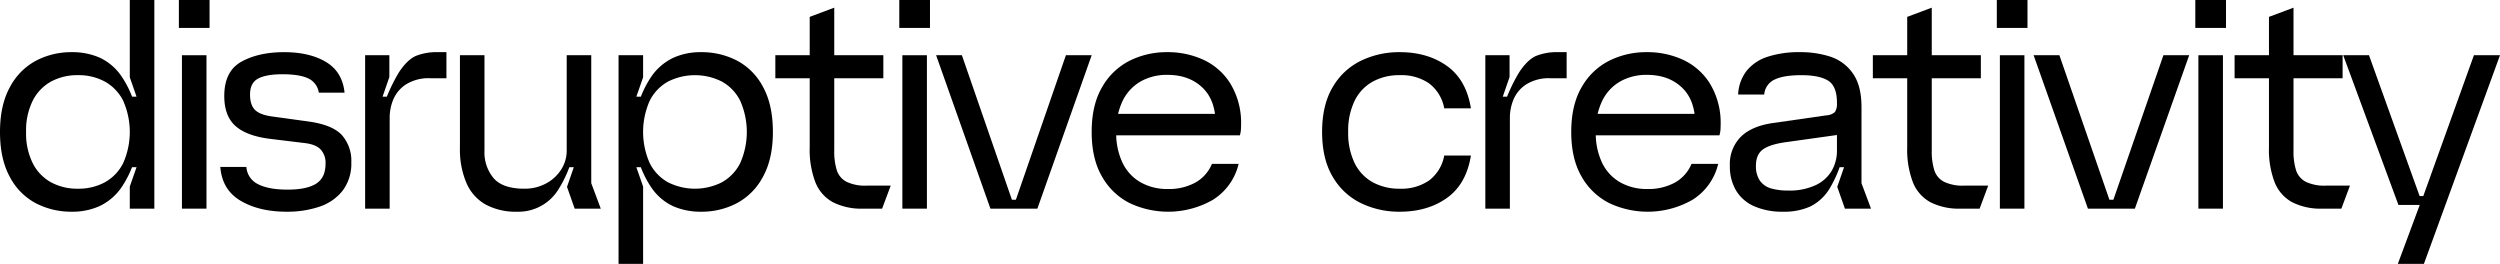 <svg xmlns="http://www.w3.org/2000/svg" width="814.786" height="86" viewBox="0 0 814.786 86">
  <g id="グループ_53137" data-name="グループ 53137" transform="translate(-0.091 -92)">
    <path id="パス_123061" data-name="パス 123061" d="M11.791,158.25a20.345,20.345,0,0,1-8.5-8.6Q.089,143.8.091,135q0-8.7,3.2-14.55a20.664,20.664,0,0,1,8.5-8.651,24.673,24.673,0,0,1,11.7-2.8,22.263,22.263,0,0,1,9,1.75,17.543,17.543,0,0,1,7.05,5.9,32.446,32.446,0,0,1,4.85,10.95l-2.9-4.1h3.1l-2.2-6.3V92h8v68h-8v-7.2l2.2-6.3h-3.1l2.9-4.1a32.5,32.5,0,0,1-4.8,10.8,18.133,18.133,0,0,1-7,5.95,21.463,21.463,0,0,1-9.1,1.85,25.021,25.021,0,0,1-11.7-2.75m22.5-6.85a14.6,14.6,0,0,0,5.95-6.25,25.034,25.034,0,0,0,0-20.3,14.609,14.609,0,0,0-5.95-6.25,17.9,17.9,0,0,0-8.8-2.1,17.892,17.892,0,0,0-8.8,2.1,14.592,14.592,0,0,0-5.95,6.25A21.857,21.857,0,0,0,8.591,135a21.854,21.854,0,0,0,2.15,10.15,14.58,14.58,0,0,0,5.95,6.25,17.9,17.9,0,0,0,8.8,2.1,17.911,17.911,0,0,0,8.8-2.1"/>
    <path id="パス_123062" data-name="パス 123062" d="M58.389,92h10v9.1h-10Zm1,18h8v50h-8Z"/>
    <path id="パス_123063" data-name="パス 123063" d="M78.539,157.45q-6.051-3.547-6.65-11.05h8.5a6.723,6.723,0,0,0,3.85,5.65q3.45,1.752,9.55,1.75,6.3,0,9.35-1.95t3.049-6.45a6.432,6.432,0,0,0-1.649-4.75q-1.651-1.65-5.351-2.05l-10.7-1.3q-7.8-.9-11.551-4.15t-3.75-9.85q0-8.1,5.6-11.2t13.9-3.1q8.3,0,13.651,3.2t6.05,10h-8.4a6.017,6.017,0,0,0-3.45-4.65q-2.85-1.35-8.351-1.35-5.3,0-7.949,1.4t-2.65,5.2q0,3.5,1.7,5.1t5.8,2.1l11.6,1.6q7.8,1.1,10.851,4.45a12.646,12.646,0,0,1,3.05,8.85,14.55,14.55,0,0,1-2.8,9.2,15.917,15.917,0,0,1-7.55,5.25A32.654,32.654,0,0,1,93.489,161q-8.9,0-14.95-3.55"/>
    <path id="パス_123064" data-name="パス 123064" d="M119.089,110h7.9v7.1l-3.8,11-1.5-4.6h5.8l-2.8,4.2a55.1,55.1,0,0,1,5.5-12.25q2.7-4.05,5.5-5.25a18.125,18.125,0,0,1,7.1-1.2h2.8v8.5h-5.2a13.912,13.912,0,0,0-8.05,2.05,10.93,10.93,0,0,0-4.1,4.95,15.652,15.652,0,0,0-1.149,5.8V160h-8Z"/>
    <path id="パス_123065" data-name="パス 123065" d="M158.438,158.7a14.71,14.71,0,0,1-6.3-7,27.838,27.838,0,0,1-2.149-11.6V110h8v31.1a13.1,13.1,0,0,0,3,9q3,3.4,10,3.4a14.6,14.6,0,0,0,7.05-1.7,13.062,13.062,0,0,0,4.95-4.55,11.306,11.306,0,0,0,1.8-6.15V110h8v41.7l3.1,8.3h-8.5l-2.5-7.1,3.8-11,1.5,4.6h-5.8l2.6-4.5a38.44,38.44,0,0,1-4.7,11.4,15.3,15.3,0,0,1-13.7,7.6,20.674,20.674,0,0,1-10.149-2.3"/>
    <path id="パス_123066" data-name="パス 123066" d="M201.687,110h8v7.2l-2.2,6.3h3.1l-2.9,4.1a32.539,32.539,0,0,1,4.8-10.8,18.158,18.158,0,0,1,7-5.949,21.443,21.443,0,0,1,9.1-1.85,25.027,25.027,0,0,1,11.7,2.75,20.35,20.35,0,0,1,8.5,8.6q3.2,5.85,3.2,14.65,0,8.7-3.2,14.549a20.646,20.646,0,0,1-8.5,8.651,24.679,24.679,0,0,1-11.7,2.8,22.239,22.239,0,0,1-9-1.75,17.506,17.506,0,0,1-7.05-5.9,32.4,32.4,0,0,1-4.849-10.95l2.9,4.1h-3.1l2.2,6.3V178h-8Zm33.7,41.4a14.6,14.6,0,0,0,5.949-6.25,25.023,25.023,0,0,0,0-20.3,14.607,14.607,0,0,0-5.949-6.25,19.49,19.49,0,0,0-17.6,0,14.6,14.6,0,0,0-5.95,6.25,25.044,25.044,0,0,0,0,20.3,14.592,14.592,0,0,0,5.95,6.25,19.49,19.49,0,0,0,17.6,0"/>
    <path id="パス_123067" data-name="パス 123067" d="M252.786,110h35.2v7.5h-35.2Zm18.75,47.9a12.735,12.735,0,0,1-5.7-6.5,29.7,29.7,0,0,1-1.85-11.4V97.5l8-3V141a20.476,20.476,0,0,0,.85,6.549,6.5,6.5,0,0,0,3.15,3.7,14.045,14.045,0,0,0,6.6,1.25h7.8l-2.8,7.5h-6.2a20.455,20.455,0,0,1-9.85-2.1"/>
    <path id="パス_123068" data-name="パス 123068" d="M293.185,92h10v9.1h-10Zm1,18h8v50h-8Z"/>
    <path id="パス_123069" data-name="パス 123069" d="M305.185,110h8.4l16.3,47.1h1.3l16.3-47.1h8.4l-17.7,50h-15.3Z"/>
    <path id="パス_123070" data-name="パス 123070" d="M368.284,158.2a21.431,21.431,0,0,1-9-8.6q-3.4-5.8-3.4-14.6t3.4-14.6a21.537,21.537,0,0,1,8.95-8.6,27.029,27.029,0,0,1,12.35-2.8,27.65,27.65,0,0,1,11.65,2.45,20.459,20.459,0,0,1,8.7,7.55,24.476,24.476,0,0,1,3.651,12.7v.4c0,.667-.018,1.334-.05,2a8.377,8.377,0,0,1-.351,2h-41.3v-7h37.8l-4.4,3.6q.1-7.9-4.25-12.1t-11.45-4.2a17.287,17.287,0,0,0-8.75,2.15,14.709,14.709,0,0,0-5.85,6.3,22.3,22.3,0,0,0-2.1,10.15,22.3,22.3,0,0,0,2.1,10.15,14.592,14.592,0,0,0,5.9,6.3,17.539,17.539,0,0,0,8.8,2.15,17.969,17.969,0,0,0,9-2.1,12.393,12.393,0,0,0,5.4-6.1h8.7a19,19,0,0,1-8.351,11.7,29.387,29.387,0,0,1-27.149,1.1"/>
    <path id="パス_123071" data-name="パス 123071" d="M443.633,158.2a21.52,21.52,0,0,1-9.2-8.6q-3.451-5.8-3.45-14.6t3.45-14.6a21.544,21.544,0,0,1,9.2-8.6,28.515,28.515,0,0,1,12.65-2.8q9.1,0,15.4,4.5t7.8,13.8h-8.7a13.08,13.08,0,0,0-4.9-8.1,15.9,15.9,0,0,0-9.6-2.7,17.888,17.888,0,0,0-8.8,2.1,14.306,14.306,0,0,0-5.9,6.25,22.316,22.316,0,0,0-2.1,10.15,22.31,22.31,0,0,0,2.1,10.15,14.3,14.3,0,0,0,5.9,6.25,17.888,17.888,0,0,0,8.8,2.1,15.9,15.9,0,0,0,9.6-2.7,13.08,13.08,0,0,0,4.9-8.1h8.7q-1.5,9.3-7.8,13.8t-15.4,4.5a28.529,28.529,0,0,1-12.65-2.8"/>
    <path id="パス_123072" data-name="パス 123072" d="M484.182,110h7.9v7.1l-3.8,11-1.5-4.6h5.8l-2.8,4.2a55.1,55.1,0,0,1,5.5-12.25q2.7-4.05,5.5-5.25a18.125,18.125,0,0,1,7.1-1.2h2.8v8.5h-5.2a13.915,13.915,0,0,0-8.05,2.05,10.934,10.934,0,0,0-4.1,4.95,15.634,15.634,0,0,0-1.15,5.8V160h-8Z"/>
    <path id="パス_123073" data-name="パス 123073" d="M524.582,158.2a21.432,21.432,0,0,1-9-8.6q-3.4-5.8-3.4-14.6t3.4-14.6a21.541,21.541,0,0,1,8.949-8.6,27.036,27.036,0,0,1,12.351-2.8,27.642,27.642,0,0,1,11.649,2.45,20.456,20.456,0,0,1,8.7,7.55,24.476,24.476,0,0,1,3.651,12.7v.4c0,.667-.018,1.334-.05,2a8.426,8.426,0,0,1-.351,2h-41.3v-7h37.8l-4.4,3.6q.1-7.9-4.25-12.1t-11.45-4.2a17.284,17.284,0,0,0-8.75,2.15,14.717,14.717,0,0,0-5.851,6.3,22.316,22.316,0,0,0-2.1,10.15,22.31,22.31,0,0,0,2.1,10.15,14.6,14.6,0,0,0,5.9,6.3,17.539,17.539,0,0,0,8.8,2.15,17.969,17.969,0,0,0,9-2.1,12.393,12.393,0,0,0,5.4-6.1h8.7a19,19,0,0,1-8.351,11.7,29.387,29.387,0,0,1-27.149,1.1"/>
    <path id="パス_123074" data-name="パス 123074" d="M571.88,159.25a12.977,12.977,0,0,1-5.95-5.1A15.332,15.332,0,0,1,563.88,146a12.6,12.6,0,0,1,3.55-9.4q3.549-3.5,10.45-4.5l17.4-2.5a4.5,4.5,0,0,0,2.849-1.1,4.975,4.975,0,0,0,.651-3q0-5.4-2.851-7.2t-8.75-1.8q-5.8,0-8.75,1.45a5.818,5.818,0,0,0-3.35,4.85h-8.5a13.511,13.511,0,0,1,2.75-7.7,14.358,14.358,0,0,1,6.85-4.6,32.66,32.66,0,0,1,10.5-1.5,31.372,31.372,0,0,1,10.05,1.5,14.323,14.323,0,0,1,7.25,5.45q2.8,3.953,2.8,10.951v24.8l3.1,8.3h-8.5l-2.5-7.1,3.7-10.7.9,4.3h-5.1l2.5-4.2a39.024,39.024,0,0,1-4.55,11.25,15.456,15.456,0,0,1-6.25,5.75,20.784,20.784,0,0,1-8.9,1.7,22.6,22.6,0,0,1-9.3-1.75m20.05-6.95a11.87,11.87,0,0,0,5.2-4.75,12.982,12.982,0,0,0,1.651-6.449V136l-16.4,2.3q-5.3.7-7.65,2.351T572.38,146a8.218,8.218,0,0,0,1.3,4.9,6.685,6.685,0,0,0,3.6,2.5,19.441,19.441,0,0,0,5.6.7,19.971,19.971,0,0,0,9.05-1.8"/>
    <path id="パス_123075" data-name="パス 123075" d="M610.479,110h35.2v7.5h-35.2Zm18.75,47.9a12.735,12.735,0,0,1-5.7-6.5,29.7,29.7,0,0,1-1.85-11.4V97.5l8-3V141a20.5,20.5,0,0,0,.85,6.549,6.5,6.5,0,0,0,3.15,3.7,14.047,14.047,0,0,0,6.6,1.25h7.8l-2.8,7.5h-6.2a20.459,20.459,0,0,1-9.851-2.1"/>
    <path id="パス_123076" data-name="パス 123076" d="M650.879,92h10v9.1h-10Zm1,18h8v50h-8Z"/>
    <path id="パス_123077" data-name="パス 123077" d="M662.879,110h8.4l16.3,47.1h1.3l16.3-47.1h8.4l-17.7,50h-15.3Z"/>
    <path id="パス_123078" data-name="パス 123078" d="M715.578,92h10v9.1h-10Zm1,18h8v50h-8Z"/>
    <path id="パス_123079" data-name="パス 123079" d="M728.378,110h35.2v7.5h-35.2Zm18.75,47.9a12.735,12.735,0,0,1-5.7-6.5,29.7,29.7,0,0,1-1.85-11.4V97.5l8-3V141a20.506,20.506,0,0,0,.85,6.549,6.5,6.5,0,0,0,3.15,3.7,14.047,14.047,0,0,0,6.6,1.25h7.8l-2.8,7.5h-6.2a20.459,20.459,0,0,1-9.851-2.1"/>
    <path id="パス_123080" data-name="パス 123080" d="M789.277,157.3l1.5,1.5h-9l-18-48.8h8.4l16.5,45.9h1.2l16.5-45.9h8.5l-24.8,68h-8.5Z"/>
  </g>
</svg>
